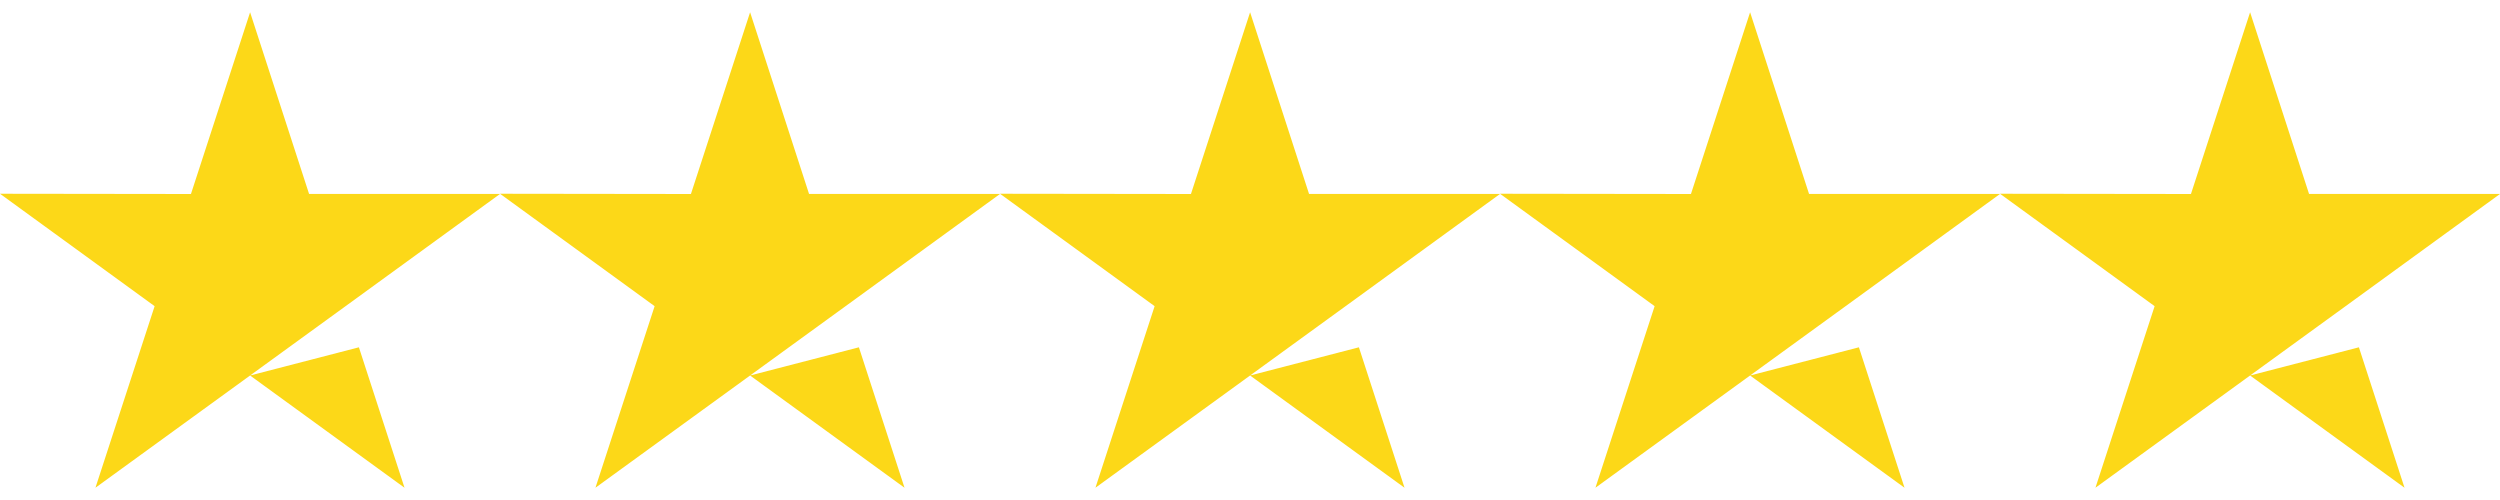 <?xml version="1.0" encoding="UTF-8"?> <svg xmlns="http://www.w3.org/2000/svg" width="100" height="20" viewBox="0 0 100 20" fill="none"><g clip-path="url(#clip0_2002_37)"><path d="M14.356 13.892L16.181 19.51L10.003 15.02L14.356 13.892ZM20 7.758H12.363L10.004 0.491L7.638 7.76L0 7.75L6.185 12.247L3.818 19.509L10.003 15.02L13.822 12.247L20 7.758Z" fill="#FCD818"></path></g><g clip-path="url(#clip1_2002_37)"><path d="M34.356 13.892L36.181 19.51L30.003 15.02L34.356 13.892ZM40 7.758H32.362L30.004 0.491L27.637 7.76L20 7.75L26.185 12.247L23.818 19.509L30.003 15.02L33.822 12.247L40 7.758Z" fill="#FCD818"></path></g><g clip-path="url(#clip2_2002_37)"><path d="M54.356 13.892L56.181 19.51L50.003 15.02L54.356 13.892ZM60 7.758H52.362L50.004 0.491L47.638 7.76L40 7.75L46.185 12.247L43.818 19.509L50.003 15.02L53.822 12.247L60 7.758Z" fill="#FCD818"></path></g><g clip-path="url(#clip3_2002_37)"><path d="M74.356 13.892L76.181 19.51L70.003 15.02L74.356 13.892ZM80 7.758H72.362L70.004 0.491L67.638 7.76L60 7.75L66.185 12.247L63.818 19.509L70.003 15.02L73.823 12.247L80 7.758Z" fill="#FCD818"></path></g><g clip-path="url(#clip4_2002_37)"><path d="M94.356 13.892L96.181 19.51L90.003 15.02L94.356 13.892ZM100 7.758H92.362L90.004 0.491L87.638 7.76L80 7.75L86.185 12.247L83.818 19.509L90.003 15.02L93.823 12.247L100 7.758Z" fill="#FCD818"></path></g><defs><clipPath id="clip0_2002_37"><rect width="20" height="20" fill="white"></rect></clipPath><clipPath id="clip1_2002_37"><rect width="20" height="20" fill="white" transform="translate(20)"></rect></clipPath><clipPath id="clip2_2002_37"><rect width="20" height="20" fill="white" transform="translate(40)"></rect></clipPath><clipPath id="clip3_2002_37"><rect width="20" height="20" fill="white" transform="translate(60)"></rect></clipPath><clipPath id="clip4_2002_37"><rect width="20" height="20" fill="white" transform="translate(80)"></rect></clipPath></defs></svg> 